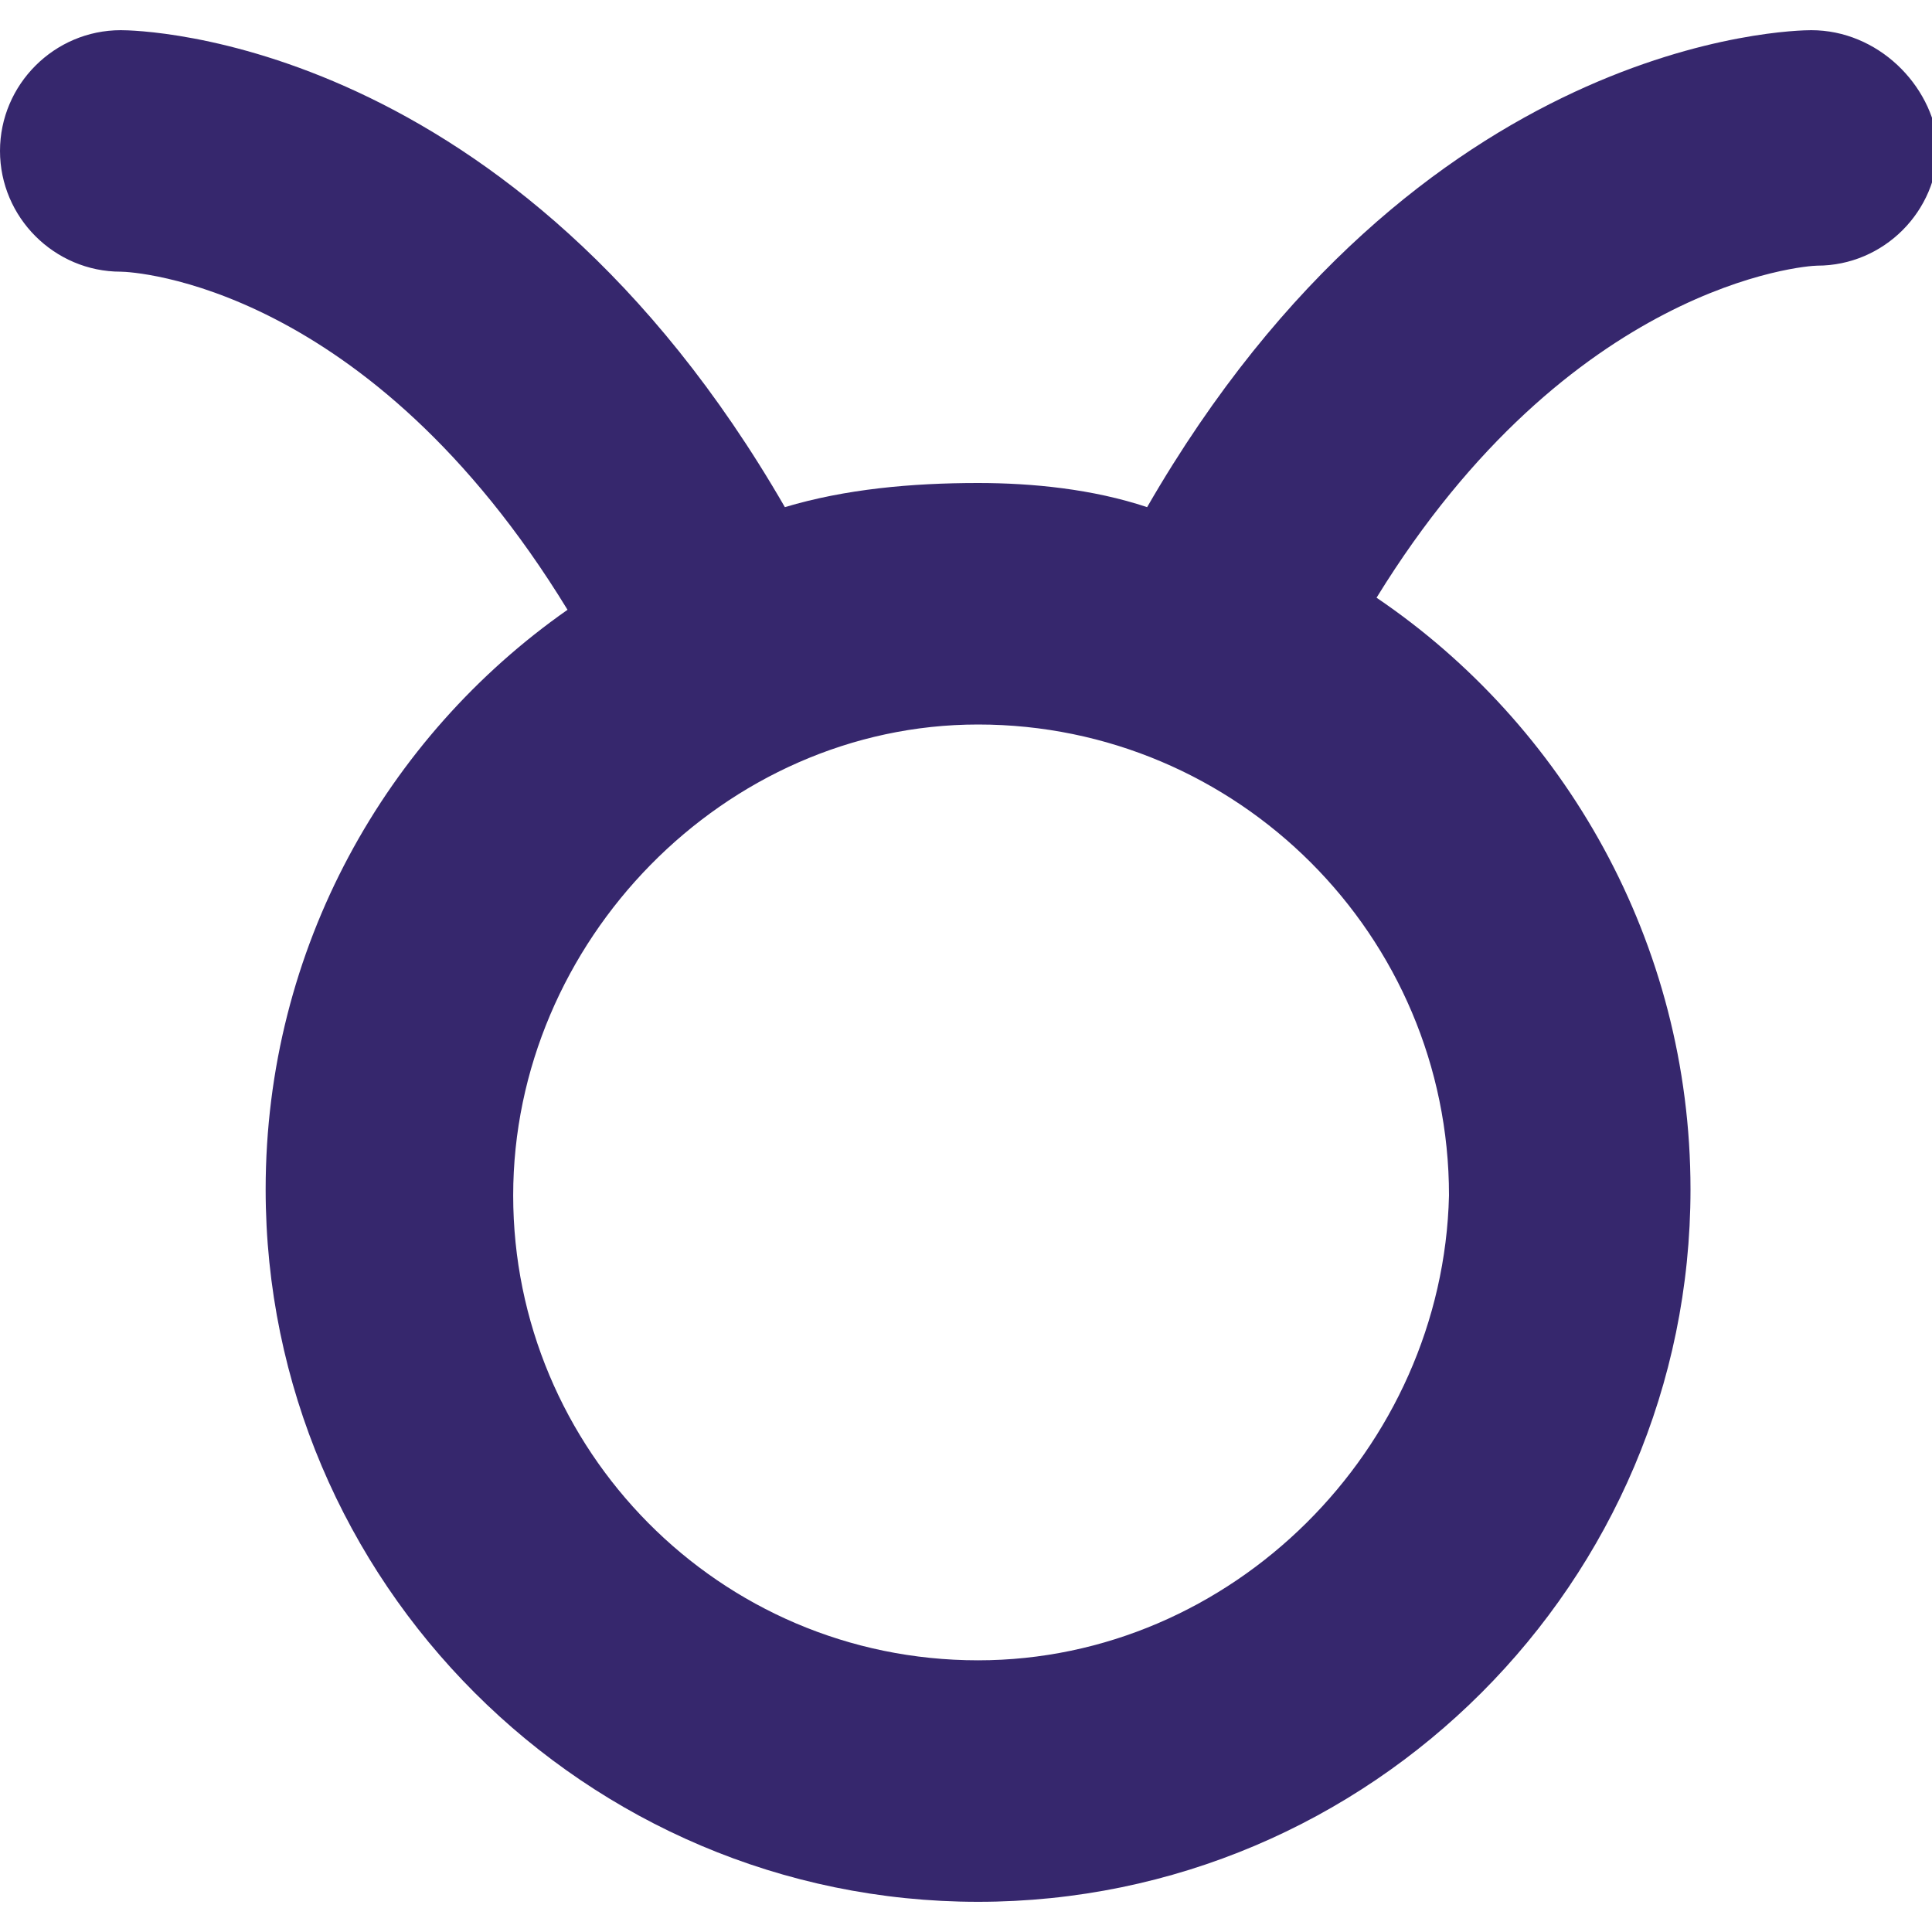 <?xml version="1.0" encoding="utf-8"?>
<!-- Generator: Adobe Illustrator 23.0.0, SVG Export Plug-In . SVG Version: 6.00 Build 0)  -->
<svg version="1.1" id="Capa_1" xmlns="http://www.w3.org/2000/svg" xmlns:xlink="http://www.w3.org/1999/xlink" x="0px" y="0px"
	 viewBox="0 0 32 32" style="enable-background:new 0 0 32 32;" xml:space="preserve">
<style type="text/css">
	.st0{fill:#36276D;}
</style>
<g>
	<path class="st0" d="M30,0.5L30,0.5c-0.3,0-6.5,0.1-11,7.9C18.1,8.1,17.1,8,16.2,8C15.1,8,14,8.1,13,8.4C8.5,0.6,2.3,0.5,2,0.5l0,0
		c-1.1,0-2,0.9-2,2s0.9,2,2,2c0.2,0,4.1,0.2,7.4,5.6c-3,2.1-5,5.6-5,9.6c0,6.5,5.3,11.8,11.8,11.8S28,26.2,28,19.7
		c0-4.1-2.1-7.7-5.2-9.8c3.2-5.2,7.1-5.5,7.3-5.5c1.1,0,2-0.9,2-2C32,1.4,31.1,0.5,30,0.5z M16.2,27.5c-4.3,0-7.7-3.5-7.7-7.7
		S12,12,16.2,12c4.3,0,7.8,3.5,7.8,7.8C23.9,24,20.4,27.5,16.2,27.5z"/>
</g>
</svg>
